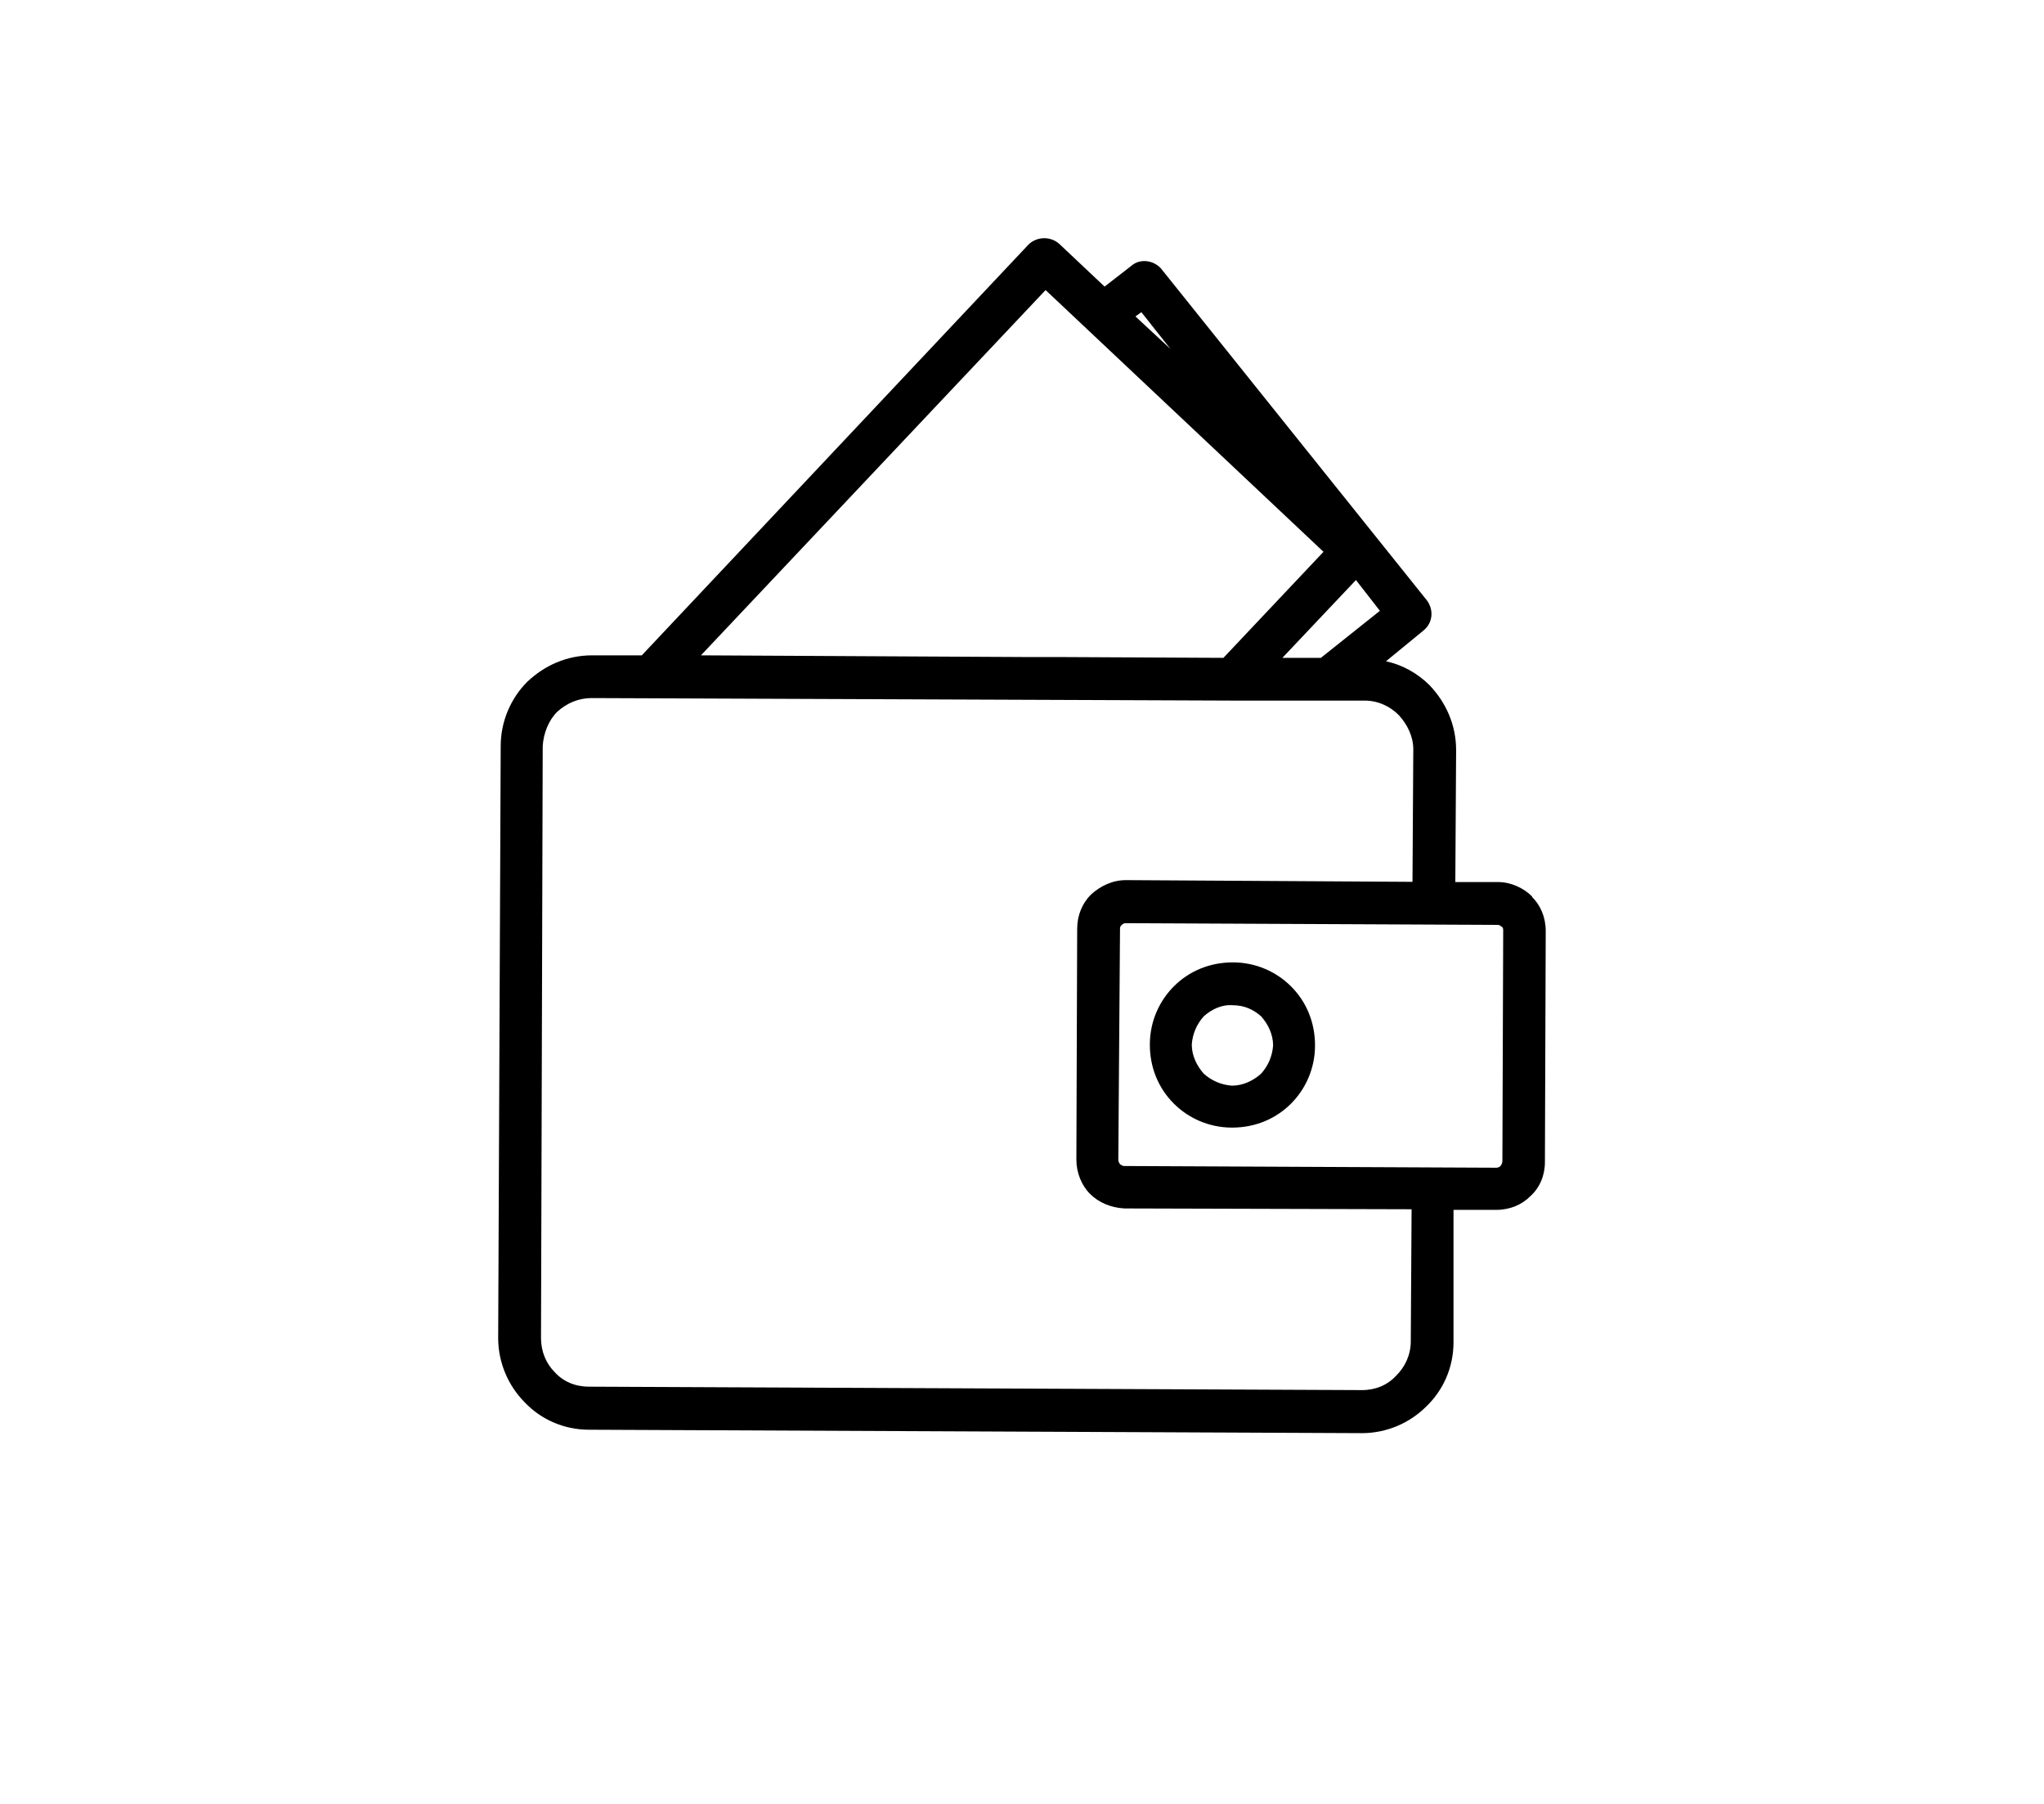 <?xml version="1.0" encoding="UTF-8"?> <svg xmlns="http://www.w3.org/2000/svg" id="Capa_1" data-name="Capa 1" viewBox="0 0 202.81 178.93"><path d="M152.03,88.94c-.85-.85-2.12-1.44-3.39-1.44h-4.24l.08-13.07c0-2.55-1.02-4.75-2.63-6.45-1.19-1.19-2.72-2.04-4.33-2.38l3.73-3.06c.93-.76,1.02-2.04.34-2.97l-26.39-32.93c-.76-.85-2.12-1.02-2.97-.25l-2.63,2.04-4.5-4.24c-.85-.76-2.21-.76-3.06.08l-38.36,40.74h-4.92c-2.55,0-4.75,1.02-6.45,2.63-1.61,1.61-2.63,3.9-2.63,6.37l-.25,58.73c0,2.46,1.02,4.75,2.63,6.37,1.61,1.7,3.9,2.72,6.36,2.72l76.72.34c2.46,0,4.75-1.02,6.36-2.63,1.7-1.61,2.72-3.9,2.72-6.37v-13.15h4.24c1.36,0,2.55-.51,3.39-1.36.93-.85,1.44-2.04,1.44-3.39l.08-22.91c0-1.36-.51-2.55-1.36-3.39ZM136.92,60.59l-5.86,4.67h-3.82l7.3-7.72,2.38,3.06ZM113.25,30.97l2.89,3.65-3.48-3.23.59-.42ZM103.74,28.77l27.58,25.97-9.93,10.52-16.12-.08h-3.39l-32.33-.17,34.2-36.24ZM139.98,133.07c0,1.36-.59,2.55-1.44,3.39-.85.93-2.04,1.44-3.39,1.44l-76.72-.34c-1.36,0-2.55-.51-3.39-1.44-.85-.85-1.36-2.04-1.36-3.39l.17-58.73c.08-1.27.59-2.55,1.44-3.39.93-.85,2.12-1.36,3.39-1.36l43.2.17,20.37.08h13.15c1.36,0,2.55.59,3.39,1.44.85.93,1.44,2.12,1.44,3.39l-.08,13.15-28.43-.17c-1.36,0-2.55.59-3.48,1.44-.85.85-1.36,2.04-1.36,3.39l-.08,22.91c0,1.27.51,2.55,1.36,3.39.85.85,2.04,1.36,3.39,1.44l28.51.08-.08,13.07ZM149.06,115.25c0,.17-.08.25-.17.42-.08.08-.25.17-.42.17l-36.92-.17c-.17,0-.25-.08-.42-.17-.08-.17-.17-.25-.17-.42l.17-22.91c0-.17,0-.25.17-.42.08-.08.25-.17.34-.17l37,.17c.08,0,.25.08.34.17.17.08.17.25.17.42l-.08,22.91Z"></path><path d="M122.33,95.47c-2.29,0-4.33.85-5.86,2.38-1.44,1.44-2.38,3.48-2.38,5.77s.85,4.33,2.38,5.86c1.44,1.44,3.48,2.38,5.77,2.38s4.33-.85,5.86-2.38c1.44-1.44,2.38-3.48,2.38-5.77s-.85-4.33-2.38-5.86c-1.44-1.44-3.48-2.38-5.77-2.38ZM125.13,106.51c-.76.68-1.78,1.19-2.89,1.19-1.1-.08-2.04-.51-2.8-1.19-.68-.76-1.19-1.78-1.19-2.89.08-1.1.51-2.04,1.19-2.8.76-.68,1.78-1.19,2.89-1.1,1.1,0,2.04.42,2.8,1.1.68.76,1.19,1.78,1.19,2.89-.08,1.1-.51,2.04-1.19,2.8Z"></path></svg> 